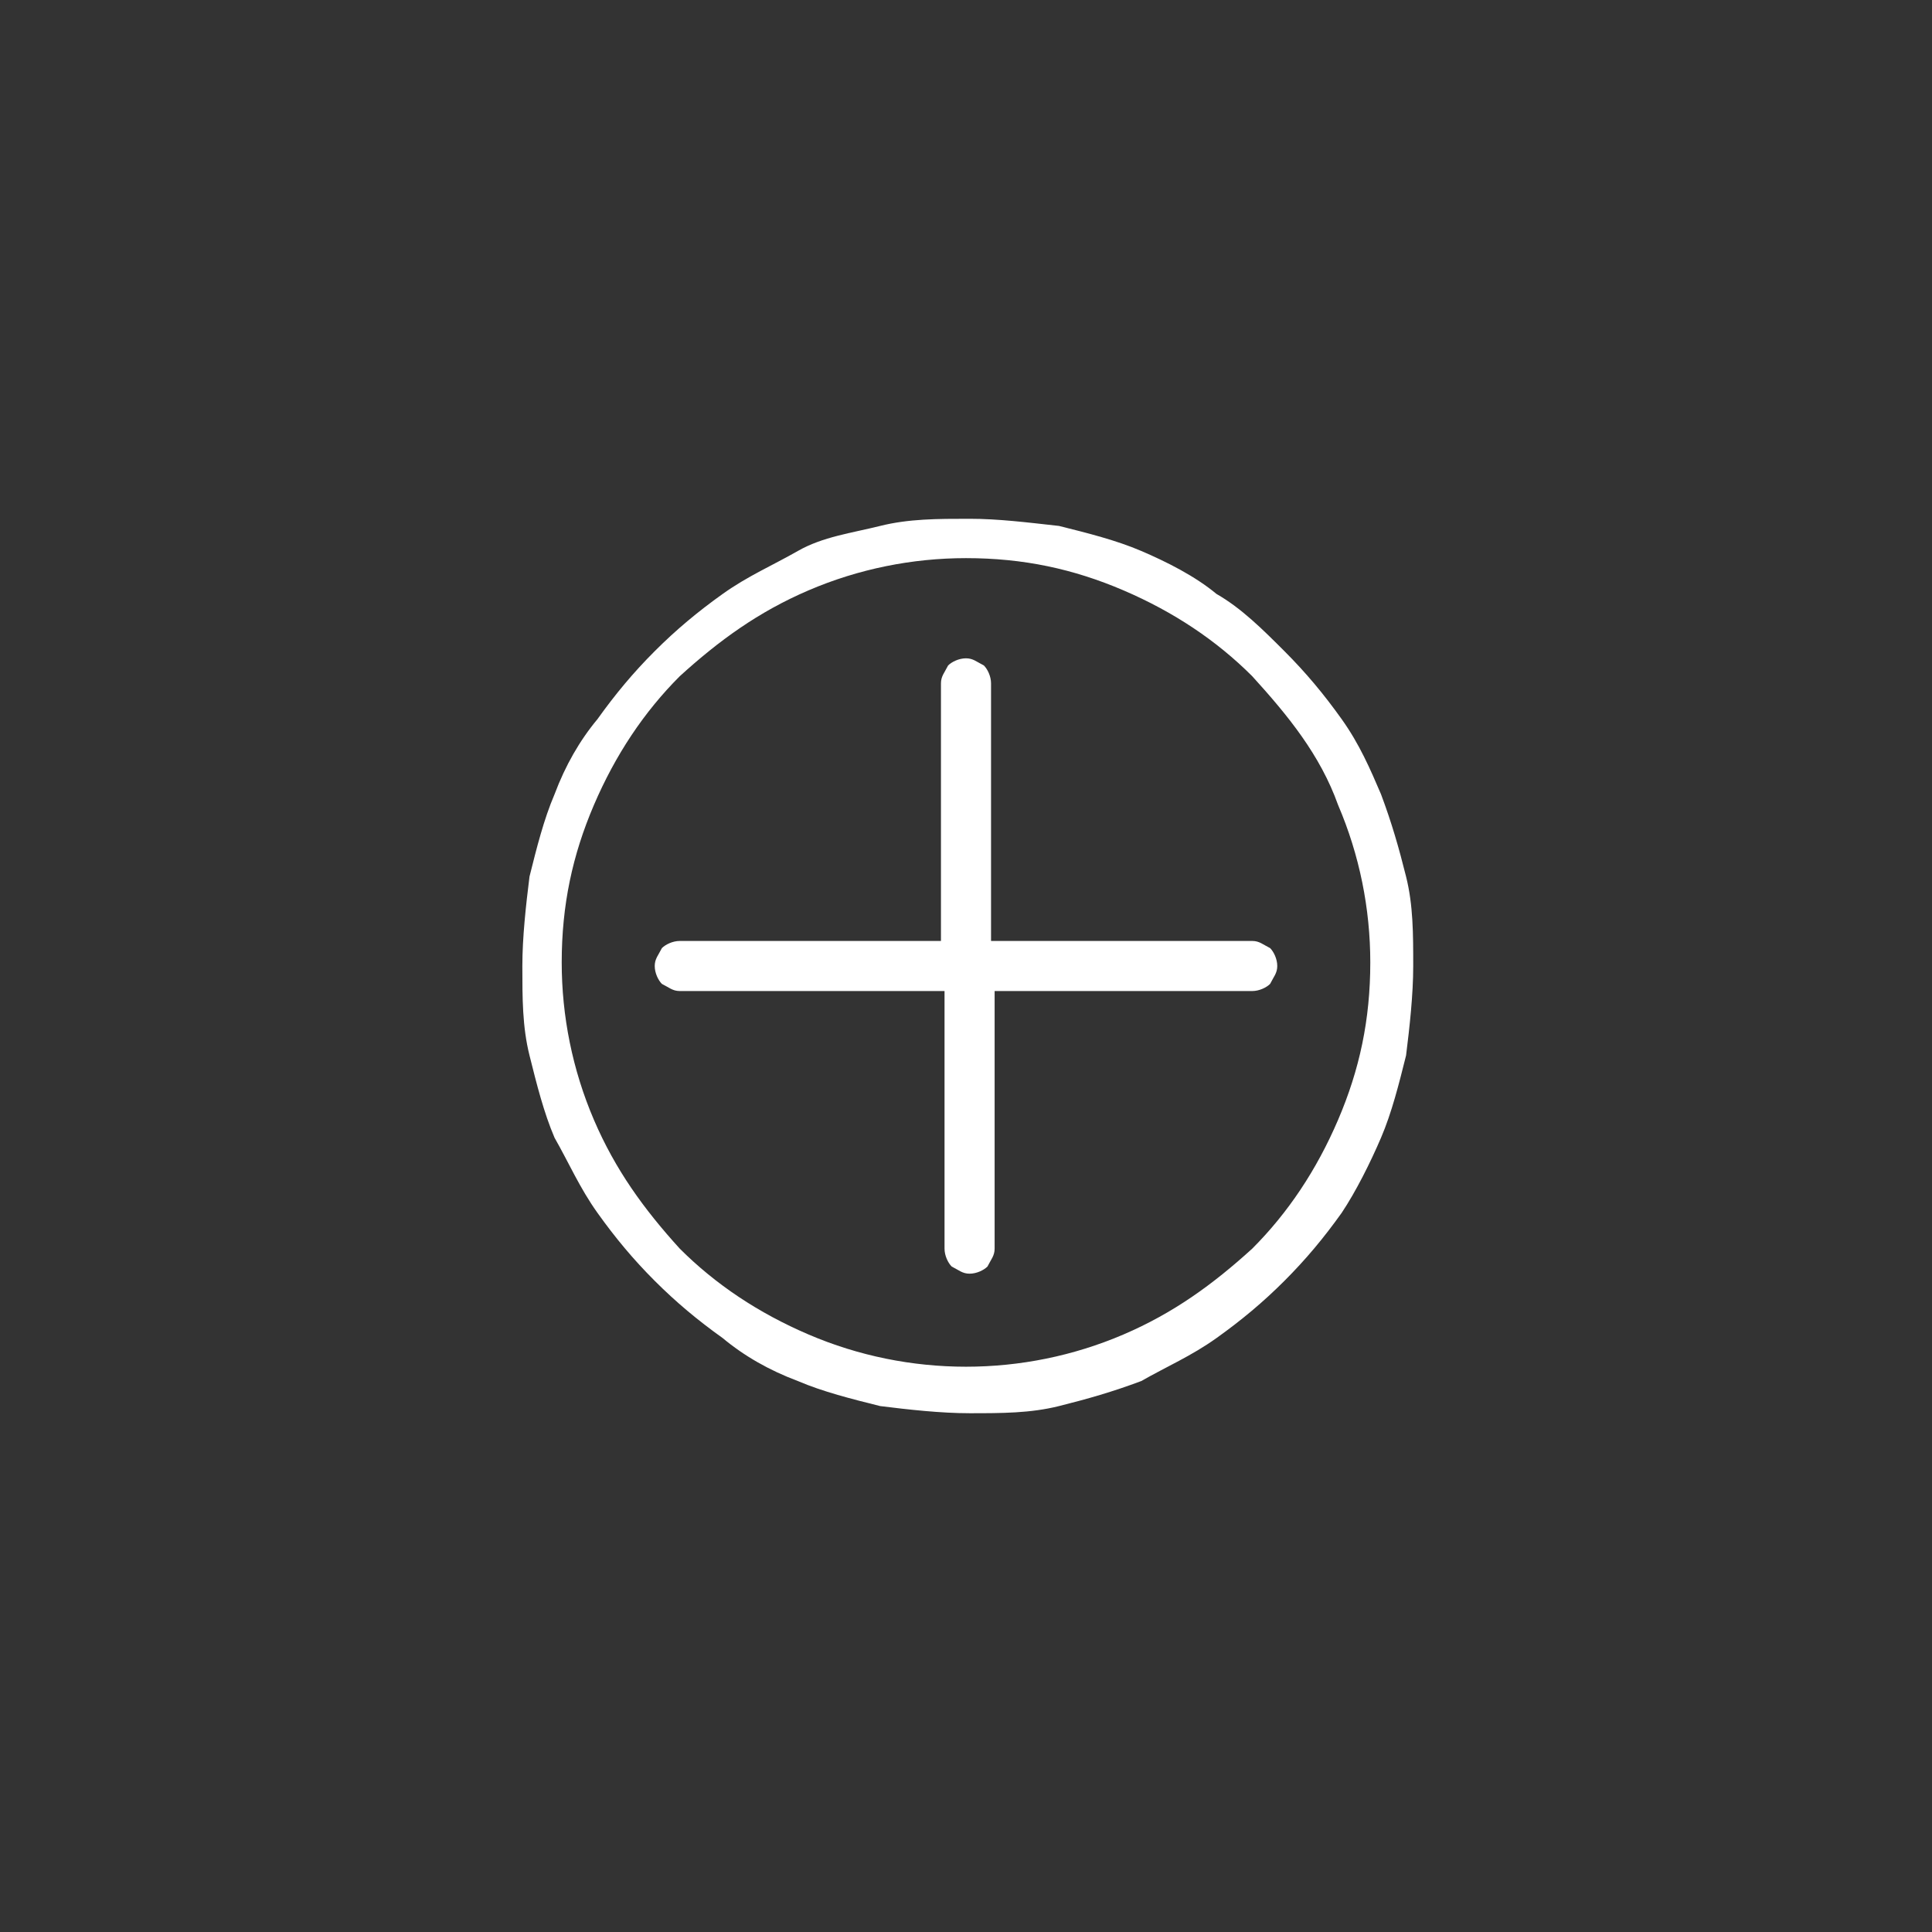 <?xml version="1.0" encoding="utf-8"?>
<!-- Generator: Adobe Illustrator 23.0.0, SVG Export Plug-In . SVG Version: 6.00 Build 0)  -->
<svg version="1.1" id="Layer_1" xmlns="http://www.w3.org/2000/svg" xmlns:xlink="http://www.w3.org/1999/xlink" x="0px" y="0px"
	 viewBox="0 0 54 54" style="enable-background:new 0 0 54 54;" xml:space="preserve">
<rect x="0" y="0" width="54" height="54" fill="#333333" stroke="none"/>
<style type="text/css">
	.st0{fill:#FFFFFF;}
	.st1{fill:none;stroke:#FFFFFF;stroke-width:1.586;stroke-linecap:round;stroke-linejoin:round;}
	.st2{fill:none;stroke:#FFFFFF;stroke-width:1.586;}
</style>
<g>
	<path class="st0" d="M35,26.3c0.2,0,0.3,0.1,0.5,0.2c0.1,0.1,0.2,0.3,0.2,0.5s-0.1,0.3-0.2,0.5c-0.1,0.1-0.3,0.2-0.5,0.2h-7.2v7.2
		c0,0.2-0.1,0.3-0.2,0.5c-0.1,0.1-0.3,0.2-0.5,0.2s-0.3-0.1-0.5-0.2c-0.1-0.1-0.2-0.3-0.2-0.5v-7.2H19c-0.2,0-0.3-0.1-0.5-0.2
		c-0.1-0.1-0.2-0.3-0.2-0.5s0.1-0.3,0.2-0.5c0.1-0.1,0.3-0.2,0.5-0.2h7.3v-7.2c0-0.2,0.1-0.3,0.2-0.5c0.1-0.1,0.3-0.2,0.5-0.2
		s0.3,0.1,0.5,0.2c0.1,0.1,0.2,0.3,0.2,0.5v7.2H35z M27,38.2c1.5,0,3-0.3,4.4-0.9s2.5-1.4,3.6-2.4c1-1,1.8-2.2,2.4-3.6
		c0.6-1.4,0.9-2.8,0.9-4.4c0-1.5-0.3-3-0.9-4.4C36.9,21.1,36,20,35,18.9c-1-1-2.2-1.8-3.6-2.4c-1.4-0.6-2.8-0.9-4.4-0.9
		c-1.5,0-3,0.3-4.4,0.9s-2.5,1.4-3.6,2.4c-1,1-1.8,2.2-2.4,3.6c-0.6,1.4-0.9,2.8-0.9,4.4c0,1.5,0.3,3,0.9,4.4
		c0.6,1.4,1.4,2.5,2.4,3.6c1,1,2.2,1.8,3.6,2.4C24,37.9,25.5,38.2,27,38.2 M35.9,18.2c0.6,0.6,1.1,1.2,1.6,1.9
		c0.5,0.7,0.8,1.4,1.1,2.1c0.3,0.8,0.5,1.5,0.7,2.3s0.2,1.6,0.2,2.5c0,0.8-0.1,1.7-0.2,2.5c-0.2,0.8-0.4,1.6-0.7,2.3
		c-0.3,0.7-0.7,1.5-1.1,2.1c-0.5,0.7-1,1.3-1.6,1.9s-1.2,1.1-1.9,1.6s-1.4,0.8-2.1,1.2c-0.8,0.3-1.5,0.5-2.3,0.7s-1.6,0.2-2.5,0.2
		c-0.8,0-1.7-0.1-2.5-0.2c-0.8-0.2-1.6-0.4-2.3-0.7c-0.8-0.3-1.5-0.7-2.1-1.2c-0.7-0.5-1.3-1-1.9-1.6c-0.6-0.6-1.1-1.2-1.6-1.9
		c-0.5-0.7-0.8-1.4-1.2-2.1c-0.3-0.7-0.5-1.5-0.7-2.3s-0.2-1.6-0.2-2.5c0-0.8,0.1-1.7,0.2-2.5c0.2-0.8,0.4-1.6,0.7-2.3
		c0.3-0.8,0.7-1.5,1.2-2.1c0.5-0.7,1-1.3,1.6-1.9s1.2-1.1,1.9-1.6s1.4-0.8,2.1-1.2s1.5-0.5,2.3-0.7s1.6-0.2,2.5-0.2
		c0.8,0,1.6,0.1,2.5,0.2c0.8,0.2,1.6,0.4,2.3,0.7s1.5,0.7,2.1,1.2C34.7,17,35.3,17.6,35.9,18.2"/>
</g>
<g>
	<path class="st0" d="M132.7,262.7c0.4,0.3,0.8,0.6,1.1,1.2c0.3,0.5,0.4,1,0.4,1.5v12.5c0,0.6-0.2,1.1-0.6,1.5
		c-0.4,0.4-0.9,0.6-1.5,0.6H110c-0.6,0-1.1-0.2-1.5-0.6c-0.4-0.4-0.6-0.9-0.6-1.5v-12.5c0-0.5,0.1-1,0.4-1.5
		c0.3-0.5,0.6-0.9,1.1-1.2l10.1-6.2c0.2-0.1,0.4-0.2,0.7-0.3c0.3-0.1,0.5-0.1,0.8-0.1s0.6,0,0.8,0.1c0.3,0.1,0.5,0.2,0.7,0.3
		L132.7,262.7z M132.1,278.5c0.2,0,0.4-0.1,0.5-0.2c0.1-0.1,0.2-0.3,0.2-0.5V266l-10.2,6.8c-0.2,0.1-0.4,0.3-0.7,0.3
		c-0.3,0.1-0.5,0.1-0.8,0.1s-0.6,0-0.8-0.1c-0.3-0.1-0.5-0.2-0.7-0.3l-10.3-6.8v11.9c0,0.2,0.1,0.4,0.2,0.5s0.3,0.2,0.5,0.2h22.1
		V278.5z M110.1,263.8c-0.1,0.1-0.2,0.2-0.3,0.3c-0.1,0.1-0.2,0.2-0.3,0.4l10.7,7.2c0.2,0.1,0.5,0.2,0.8,0.2s0.6-0.1,0.8-0.2
		l10.7-7.2c-0.1-0.1-0.2-0.3-0.3-0.4c-0.1-0.1-0.2-0.2-0.3-0.3l-10.1-6.2c-0.1-0.1-0.2-0.1-0.4-0.1c-0.1,0-0.3-0.1-0.4-0.1
		c-0.2,0-0.3,0-0.5,0.1c-0.1,0-0.3,0.1-0.4,0.1L110.1,263.8z"/>
</g>
<g>
	<path class="st1" d="M133.2,208.2c0.2-0.9,0.3-1.8,0.3-2.7c0-6.9-5.6-12.5-12.5-12.5s-12.5,5.6-12.5,12.5S114.1,218,121,218"/>
	<path class="st1" d="M127.4,206.9c0.1-0.5,0.2-0.9,0.2-1.4c0-3.6-2.9-6.6-6.6-6.6c-3.6,0-6.6,2.9-6.6,6.6c0,3.6,2.9,6.6,6.6,6.6"/>
	<path class="st0" d="M111.5,205.5c0.2,0,0.4-0.1,0.5-0.2s0.2-0.3,0.2-0.5c0.1-1.1,0.4-2.1,0.8-3c0.5-1,1-1.8,1.8-2.5
		c0.7-0.7,1.6-1.3,2.5-1.8c0.9-0.5,2-0.7,3-0.8c0.2,0,0.4-0.1,0.5-0.3c0.1-0.2,0.2-0.3,0.2-0.5s-0.1-0.4-0.3-0.5
		c-0.2-0.1-0.3-0.2-0.5-0.2c-0.6,0-1.2,0.1-1.8,0.3c-0.6,0.2-1.2,0.4-1.7,0.6s-1.1,0.5-1.6,0.9s-1,0.7-1.4,1.2
		c-0.4,0.4-0.8,0.9-1.2,1.4s-0.7,1-0.9,1.6c-0.3,0.5-0.5,1.1-0.6,1.7c-0.2,0.6-0.3,1.2-0.3,1.8c0,0.2,0.1,0.4,0.2,0.5
		C111.1,205.4,111.2,205.5,111.5,205.5L111.5,205.5L111.5,205.5z"/>
	<path class="st0" d="M129.1,210.1c0.7,0,1.4,0.1,2.1,0.4c0.6,0.3,1.2,0.7,1.7,1.1c0.5,0.5,0.9,1,1.1,1.7c0.3,0.6,0.4,1.3,0.4,2.1
		c0,0.7-0.1,1.4-0.4,2.1c-0.3,0.6-0.7,1.2-1.1,1.7c-0.5,0.5-1,0.9-1.7,1.1c-0.6,0.3-1.3,0.4-2.1,0.4c-0.7,0-1.4-0.1-2.1-0.4
		c-0.6-0.3-1.2-0.7-1.7-1.1c-0.5-0.5-0.9-1-1.1-1.7c-0.3-0.6-0.4-1.3-0.4-2.1c0-0.7,0.1-1.4,0.4-2.1c0.3-0.6,0.7-1.2,1.1-1.7
		c0.5-0.5,1-0.9,1.7-1.1S128.4,210.1,129.1,210.1 M129.1,222.1c0.9,0,1.8-0.2,2.6-0.5s1.5-0.8,2.1-1.4c0.6-0.6,1.1-1.3,1.4-2.1
		c0.3-0.8,0.5-1.7,0.5-2.6s-0.2-1.8-0.5-2.6c-0.3-0.8-0.8-1.5-1.4-2.1c-0.6-0.6-1.3-1.1-2.1-1.4c-0.8-0.4-1.7-0.5-2.6-0.5
		c-0.9,0-1.8,0.2-2.6,0.5s-1.5,0.8-2.1,1.4s-1.1,1.3-1.4,2.1c-0.3,0.8-0.5,1.7-0.5,2.6s0.2,1.8,0.5,2.6c0.3,0.8,0.8,1.5,1.4,2.1
		c0.6,0.6,1.3,1.1,2.1,1.4S128.2,222.1,129.1,222.1"/>
	<path class="st2" d="M129.1,218c1.4,0,2.6-1.1,2.6-2.6s-1.1-2.6-2.6-2.6c-1.4,0-2.6,1.1-2.6,2.6S127.7,218,129.1,218z"/>
	<path class="st0" d="M123.8,205c0.2,0,0.4,0.1,0.5,0.2c0.1,0.1,0.2,0.3,0.2,0.5s-0.1,0.4-0.2,0.5c-0.1,0.1-0.3,0.2-0.5,0.2h-2.1v2
		c0,0.2-0.1,0.4-0.2,0.5c-0.1,0.1-0.3,0.2-0.5,0.2s-0.4-0.1-0.5-0.2s-0.2-0.3-0.2-0.5v-2h-2c-0.2,0-0.4-0.1-0.5-0.2
		c-0.1-0.1-0.2-0.3-0.2-0.5s0.1-0.4,0.2-0.5c0.1-0.1,0.3-0.2,0.5-0.2h2v-2c0-0.2,0.1-0.4,0.2-0.5c0.1-0.1,0.3-0.2,0.5-0.2
		s0.4,0.1,0.5,0.2s0.2,0.3,0.2,0.5v2H123.8z"/>
</g>
</svg>
